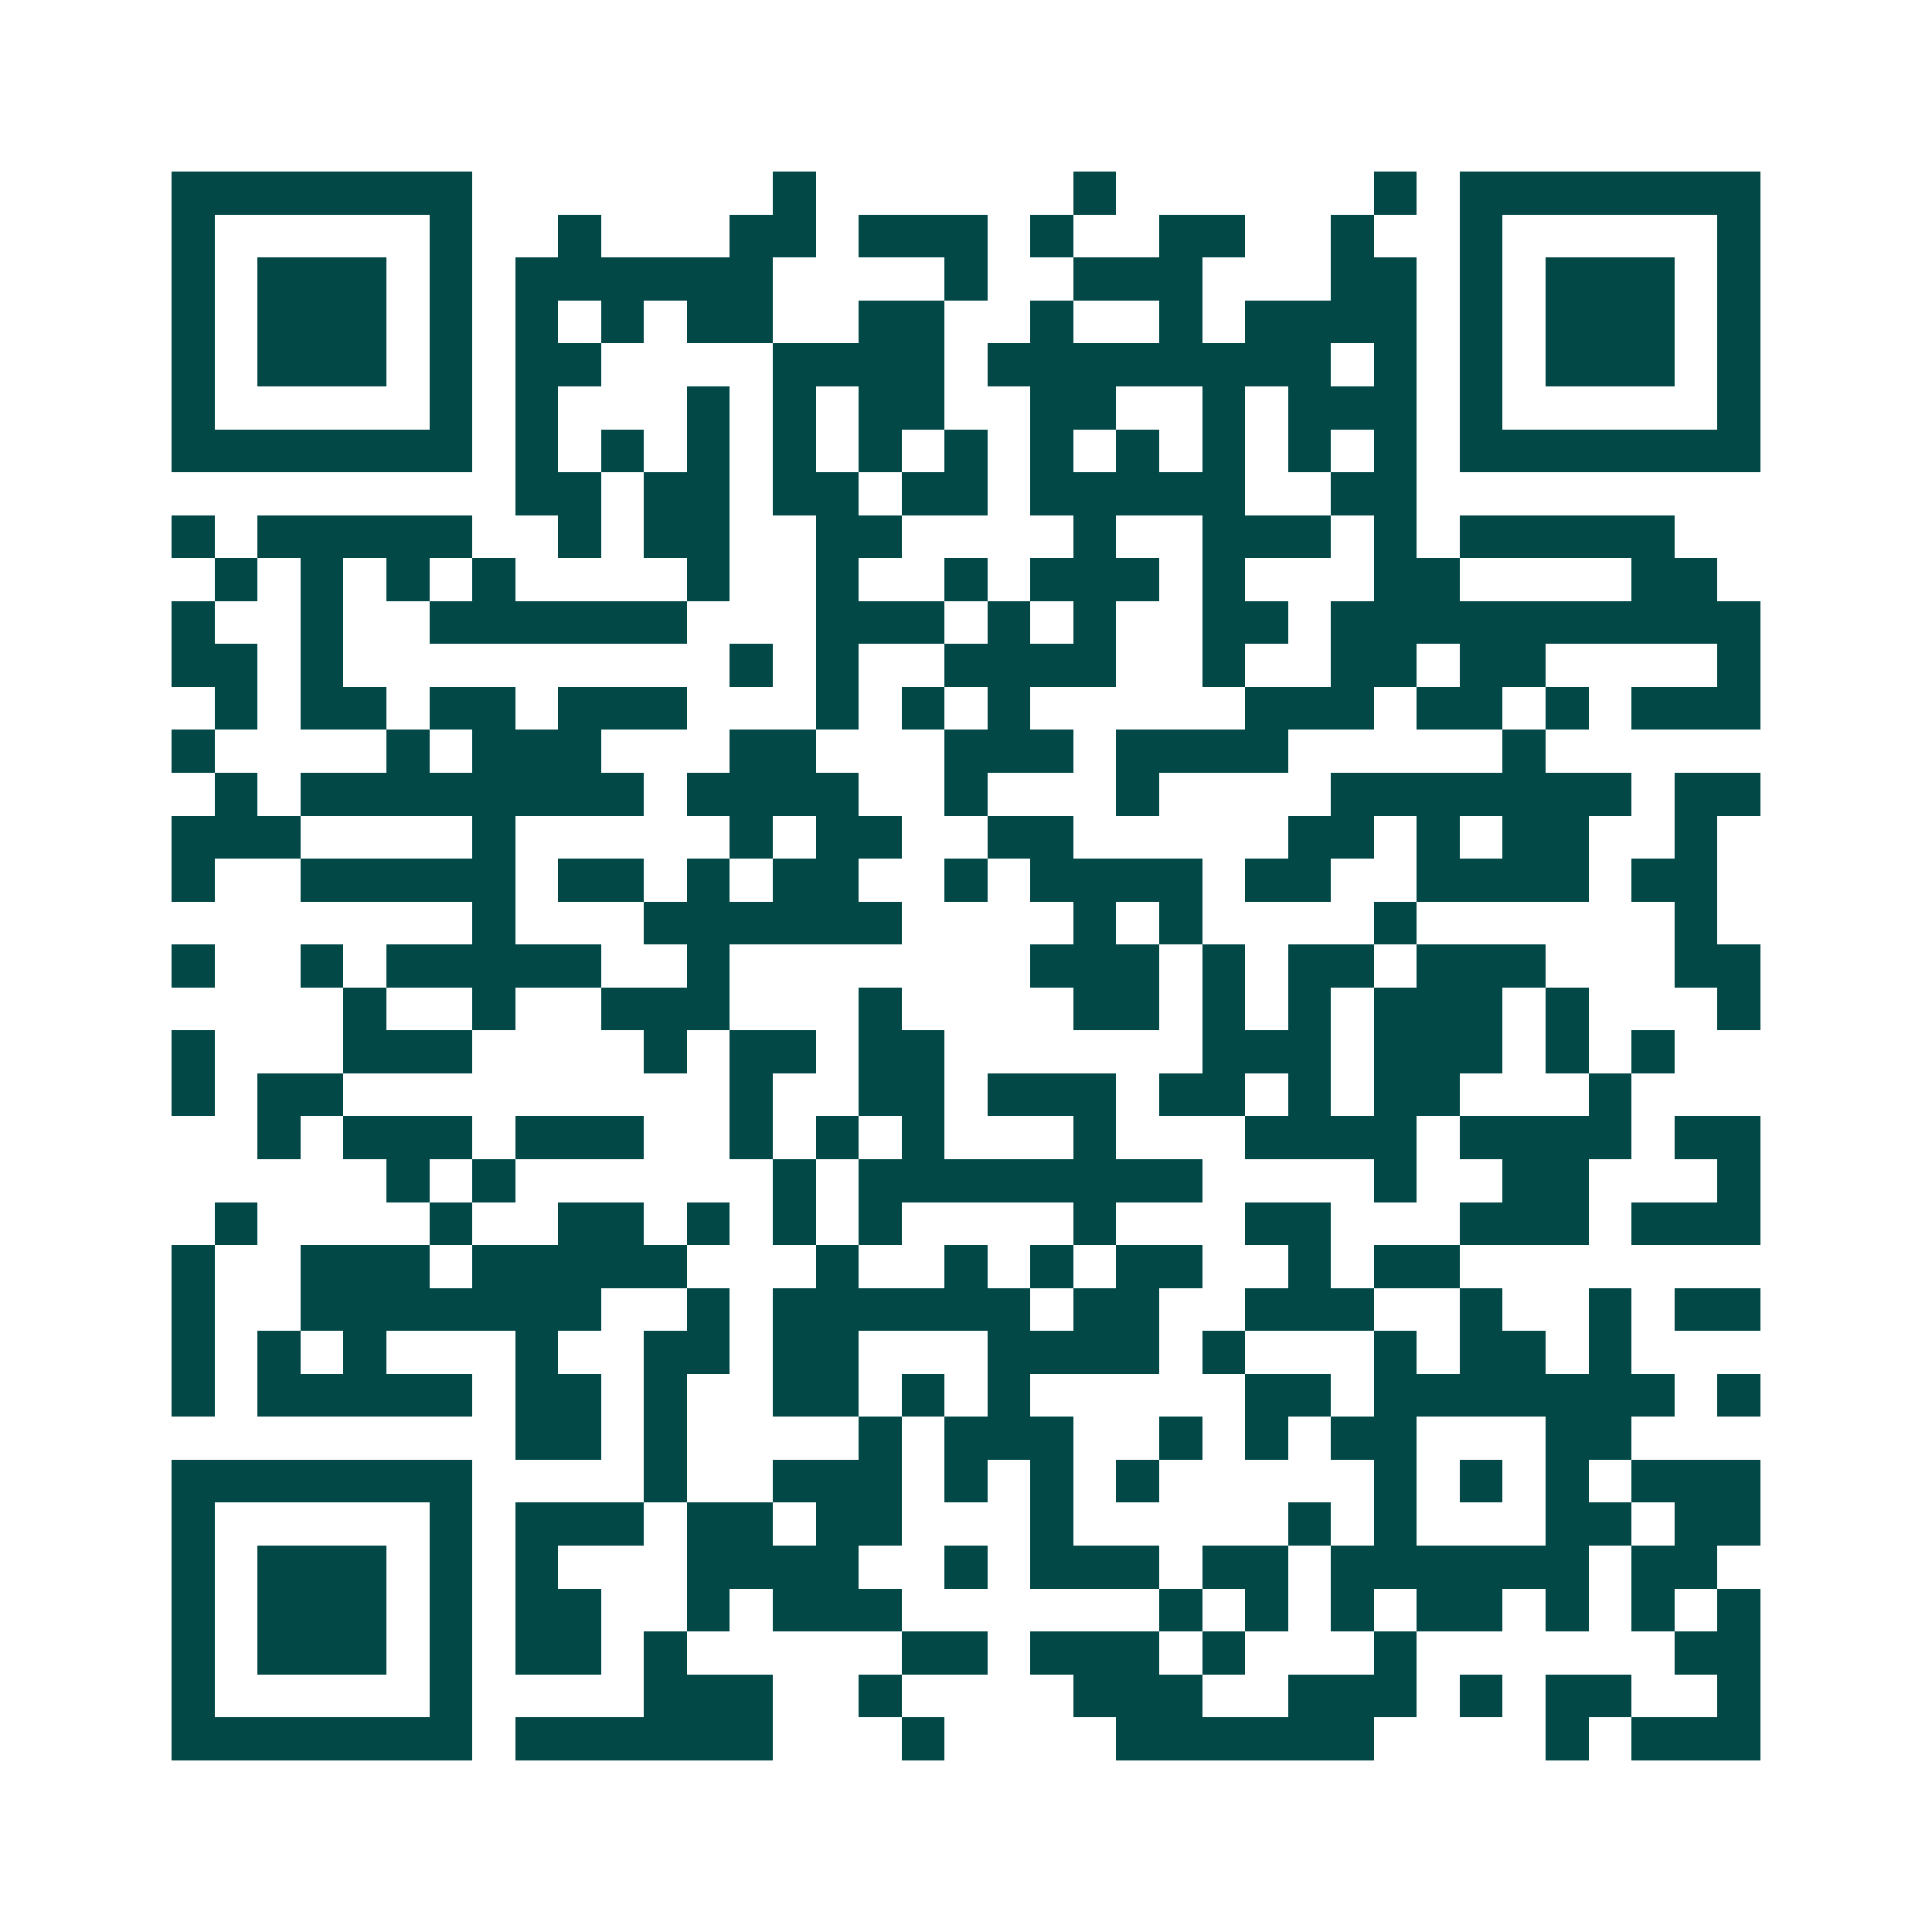 <svg xmlns="http://www.w3.org/2000/svg" width="200" height="200" viewBox="0 0 45 45" shape-rendering="crispEdges"><path fill="#ffffff" d="M0 0h45v45H0z"/><path stroke="#014847" d="M4 4.5h7m7 0h1m6 0h1m6 0h1m1 0h7M4 5.5h1m5 0h1m2 0h1m3 0h2m1 0h3m1 0h1m2 0h2m2 0h1m2 0h1m5 0h1M4 6.5h1m1 0h3m1 0h1m1 0h6m4 0h1m2 0h3m3 0h2m1 0h1m1 0h3m1 0h1M4 7.5h1m1 0h3m1 0h1m1 0h1m1 0h1m1 0h2m2 0h2m2 0h1m2 0h1m1 0h4m1 0h1m1 0h3m1 0h1M4 8.5h1m1 0h3m1 0h1m1 0h2m4 0h4m1 0h8m1 0h1m1 0h1m1 0h3m1 0h1M4 9.5h1m5 0h1m1 0h1m3 0h1m1 0h1m1 0h2m2 0h2m2 0h1m1 0h3m1 0h1m5 0h1M4 10.5h7m1 0h1m1 0h1m1 0h1m1 0h1m1 0h1m1 0h1m1 0h1m1 0h1m1 0h1m1 0h1m1 0h1m1 0h7M12 11.5h2m1 0h2m1 0h2m1 0h2m1 0h5m2 0h2M4 12.5h1m1 0h5m2 0h1m1 0h2m2 0h2m4 0h1m2 0h3m1 0h1m1 0h5M5 13.5h1m1 0h1m1 0h1m1 0h1m4 0h1m2 0h1m2 0h1m1 0h3m1 0h1m3 0h2m4 0h2M4 14.5h1m2 0h1m2 0h6m3 0h3m1 0h1m1 0h1m2 0h2m1 0h10M4 15.5h2m1 0h1m9 0h1m1 0h1m2 0h4m2 0h1m2 0h2m1 0h2m4 0h1M5 16.5h1m1 0h2m1 0h2m1 0h3m3 0h1m1 0h1m1 0h1m5 0h3m1 0h2m1 0h1m1 0h3M4 17.5h1m4 0h1m1 0h3m3 0h2m3 0h3m1 0h4m5 0h1M5 18.5h1m1 0h8m1 0h4m2 0h1m3 0h1m4 0h7m1 0h2M4 19.5h3m4 0h1m5 0h1m1 0h2m2 0h2m5 0h2m1 0h1m1 0h2m2 0h1M4 20.5h1m2 0h5m1 0h2m1 0h1m1 0h2m2 0h1m1 0h4m1 0h2m2 0h4m1 0h2M11 21.5h1m3 0h6m4 0h1m1 0h1m4 0h1m6 0h1M4 22.5h1m2 0h1m1 0h5m2 0h1m7 0h3m1 0h1m1 0h2m1 0h3m3 0h2M8 23.5h1m2 0h1m2 0h3m3 0h1m4 0h2m1 0h1m1 0h1m1 0h3m1 0h1m3 0h1M4 24.5h1m3 0h3m4 0h1m1 0h2m1 0h2m6 0h3m1 0h3m1 0h1m1 0h1M4 25.5h1m1 0h2m9 0h1m2 0h2m1 0h3m1 0h2m1 0h1m1 0h2m3 0h1M6 26.5h1m1 0h3m1 0h3m2 0h1m1 0h1m1 0h1m3 0h1m3 0h4m1 0h4m1 0h2M9 27.5h1m1 0h1m6 0h1m1 0h8m4 0h1m2 0h2m3 0h1M5 28.5h1m4 0h1m2 0h2m1 0h1m1 0h1m1 0h1m4 0h1m3 0h2m3 0h3m1 0h3M4 29.5h1m2 0h3m1 0h5m3 0h1m2 0h1m1 0h1m1 0h2m2 0h1m1 0h2M4 30.5h1m2 0h7m2 0h1m1 0h6m1 0h2m2 0h3m2 0h1m2 0h1m1 0h2M4 31.5h1m1 0h1m1 0h1m3 0h1m2 0h2m1 0h2m3 0h4m1 0h1m3 0h1m1 0h2m1 0h1M4 32.5h1m1 0h5m1 0h2m1 0h1m2 0h2m1 0h1m1 0h1m5 0h2m1 0h7m1 0h1M12 33.5h2m1 0h1m4 0h1m1 0h3m2 0h1m1 0h1m1 0h2m3 0h2M4 34.5h7m4 0h1m2 0h3m1 0h1m1 0h1m1 0h1m5 0h1m1 0h1m1 0h1m1 0h3M4 35.5h1m5 0h1m1 0h3m1 0h2m1 0h2m3 0h1m5 0h1m1 0h1m3 0h2m1 0h2M4 36.5h1m1 0h3m1 0h1m1 0h1m3 0h4m2 0h1m1 0h3m1 0h2m1 0h6m1 0h2M4 37.5h1m1 0h3m1 0h1m1 0h2m2 0h1m1 0h3m6 0h1m1 0h1m1 0h1m1 0h2m1 0h1m1 0h1m1 0h1M4 38.5h1m1 0h3m1 0h1m1 0h2m1 0h1m5 0h2m1 0h3m1 0h1m3 0h1m6 0h2M4 39.5h1m5 0h1m4 0h3m2 0h1m4 0h3m2 0h3m1 0h1m1 0h2m2 0h1M4 40.5h7m1 0h6m3 0h1m4 0h6m4 0h1m1 0h3"/></svg>
